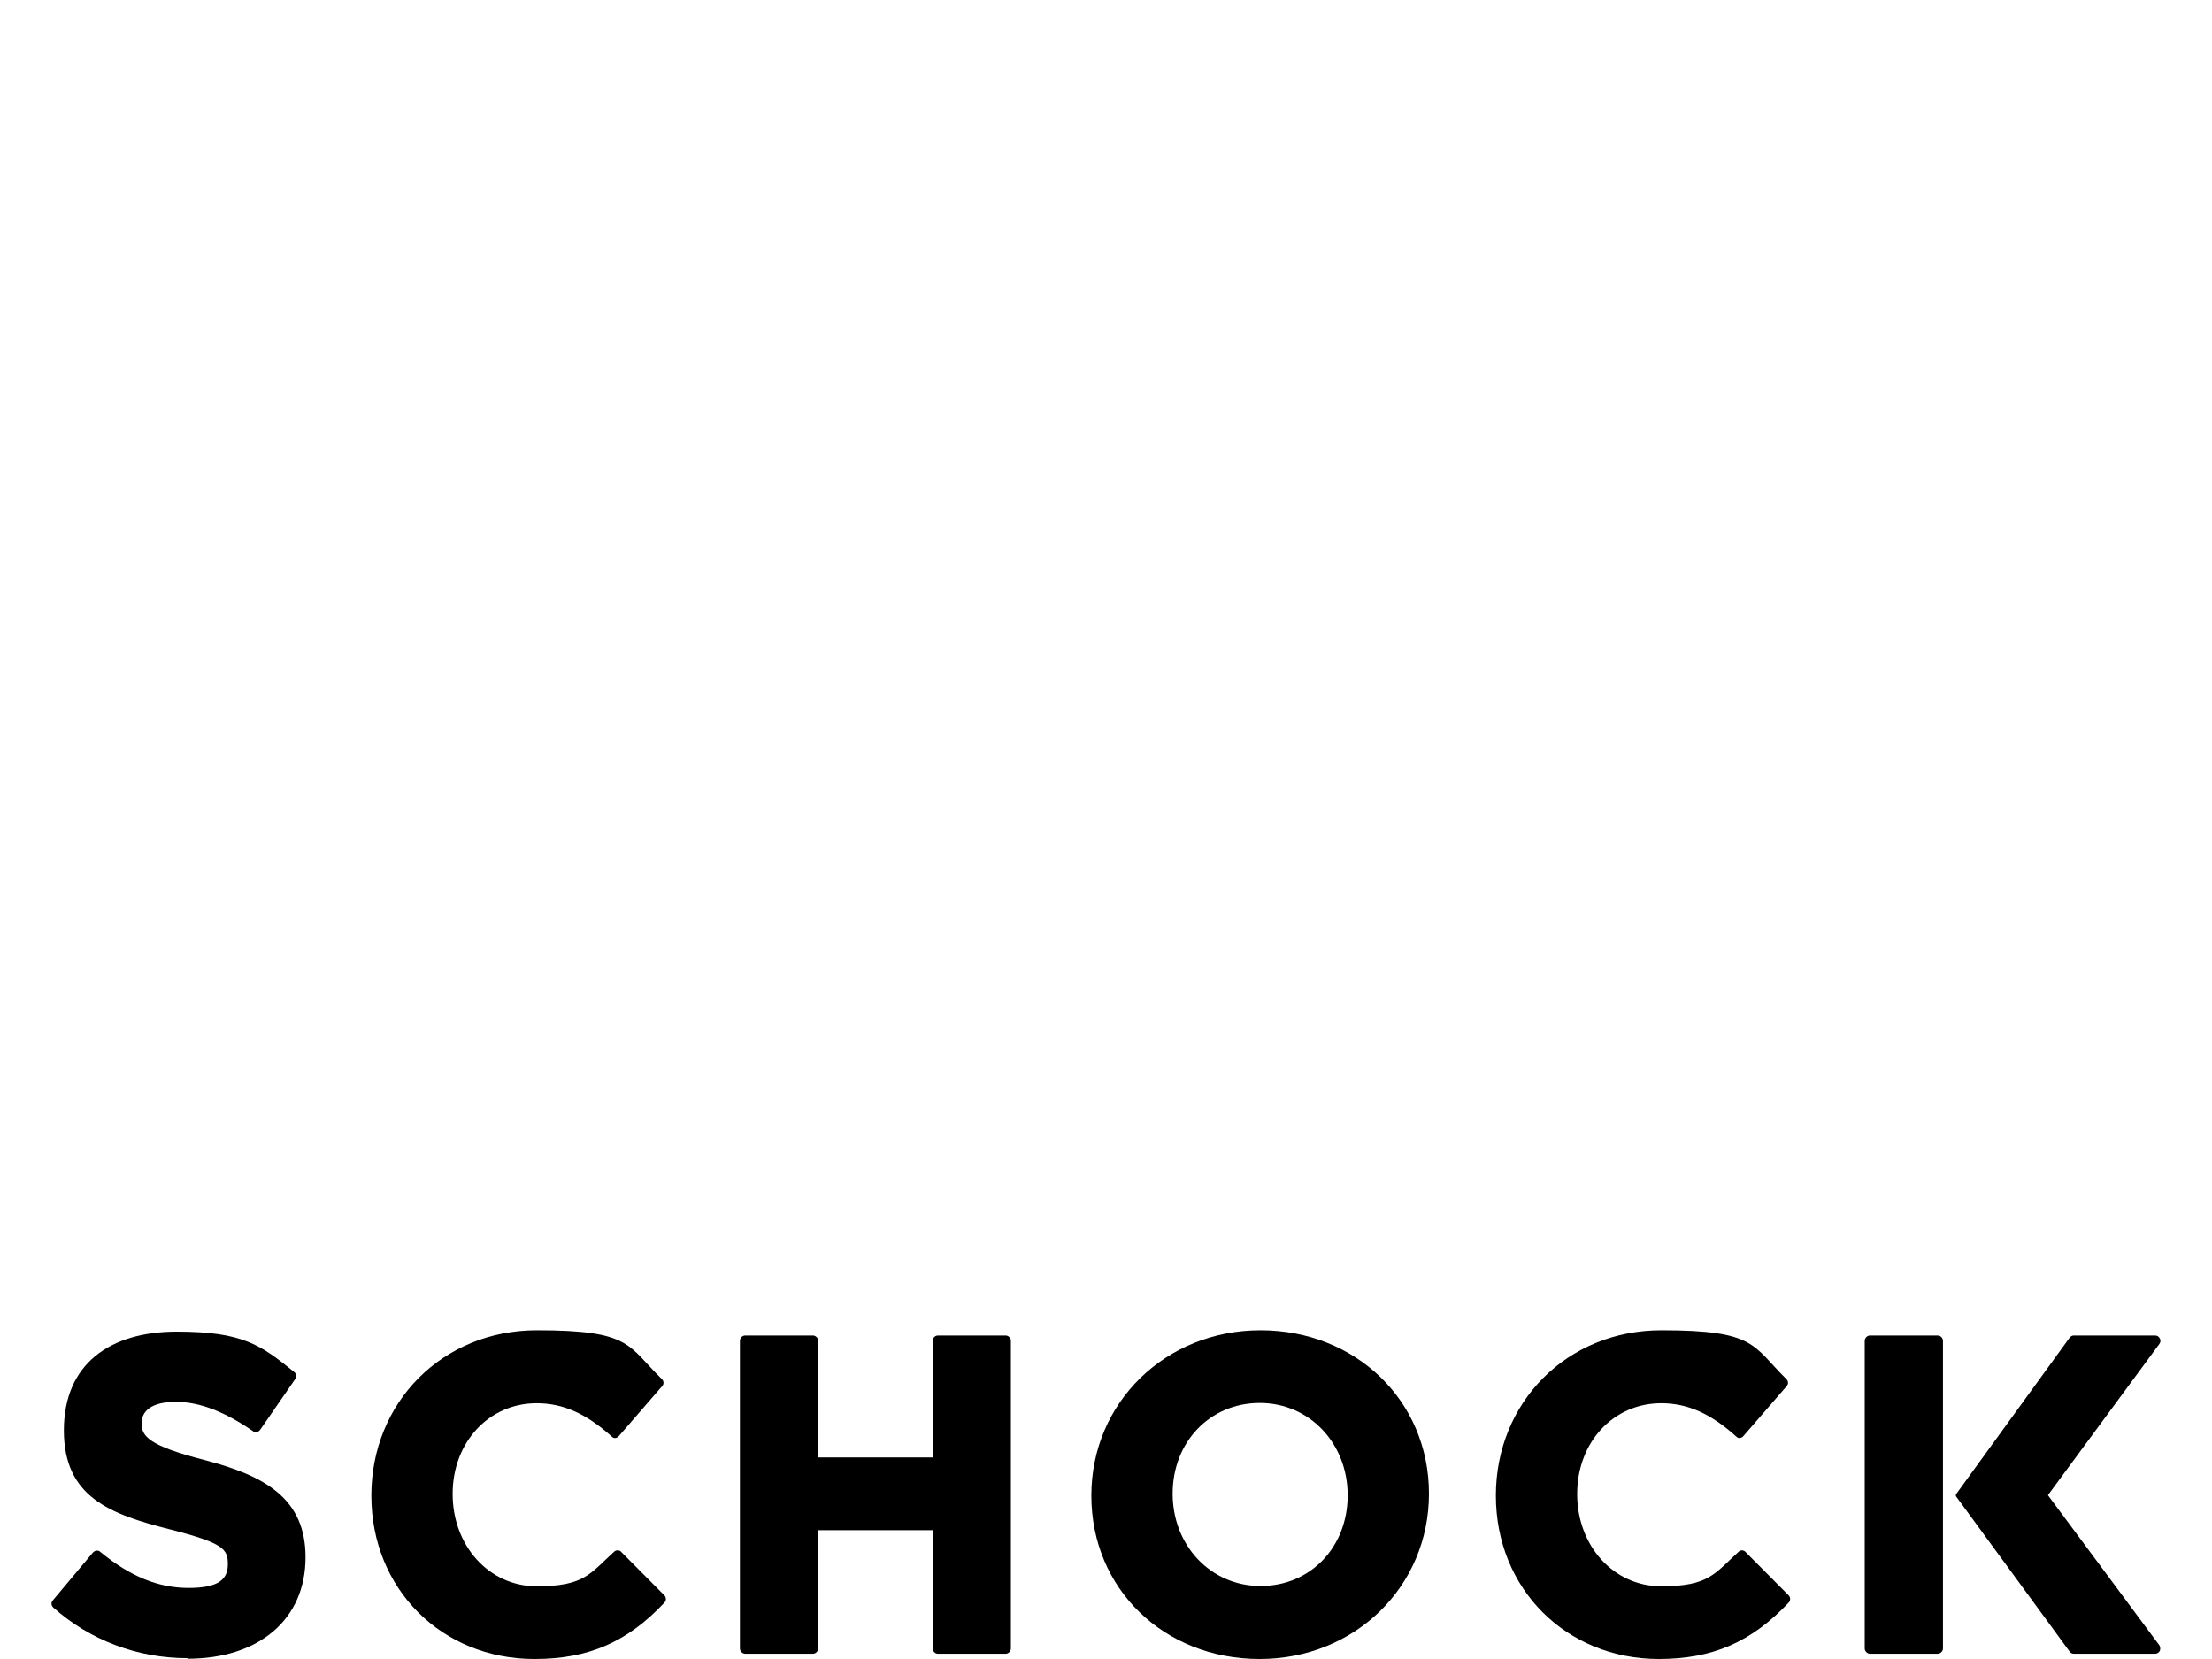 <svg xmlns="http://www.w3.org/2000/svg" id="Ebene_1" viewBox="0 0 800 600"><defs><style> .st0 { fill-rule: evenodd; } </style></defs><g id="g6725"><path id="path6698" class="st0" d="M67.8,599.7c-18.1,0-35.3-6.5-48.5-18.3-.8-.7-.9-1.8-.2-2.6l14.5-17.3c.4-.4.9-.7,1.4-.7s.9.1,1.2.4c10.8,8.9,21,13.1,32,13.1s14.2-3.2,14.2-8.6-1.4-7.6-21-12.6c-21.7-5.5-38.3-11.7-38.3-35.8s16.8-35.7,40.8-35.7,30.5,4.9,42.5,14.6c.8.6.9,1.7.4,2.5l-12.7,18.4c-.3.4-.7.7-1.2.8,0,0-.2,0-.3,0-.4,0-.8,0-1.1-.3-10.3-7.1-19.4-10.6-27.9-10.6s-12.4,3.1-12.4,7.8,2.8,8.1,22.6,13.2c22,5.7,36.7,13.9,36.7,35.2,0,22.4-16.7,36.7-42.7,36.7h0Z"></path><path id="path6700" class="st0" d="M193.3,600c-33.6,0-59-25.4-59-59.1s25.7-59.8,59.9-59.8,32.7,5.5,45.2,17.7c.7.7.8,1.8,0,2.6l-15.6,18c-.3.4-.8.6-1.3.7h0c-.5,0-.9-.2-1.2-.5-9.2-8.3-17.6-12.1-27.2-12.1-17.3,0-30.4,14.1-30.4,32.8s13.1,33.4,30.4,33.4,19.3-4.6,28-12.5c.3-.3.8-.5,1.3-.5s1,.2,1.3.6l15.6,15.7c.7.7.7,1.9,0,2.6-13.4,14.3-27.5,20.4-47,20.4Z"></path><path id="path6702" class="st0" d="M339.2,598.1c-1,0-1.9-.9-1.9-1.9v-42.8h-41.4v42.8c0,1-.9,1.9-1.9,1.9h-24.5c-1,0-1.9-.9-1.9-1.9v-111.3c0-1,.9-1.9,1.9-1.9h24.5c1,0,1.9.9,1.9,1.9v42.2h41.4v-42.2c0-1,.9-1.9,1.9-1.9h24.5c1,0,1.9.9,1.9,1.9v111.3c0,1-.9,1.9-1.9,1.9h-24.5Z"></path><path id="path6704" d="M455.6,507.4c-18,0-31.5,14.1-31.5,32.8s13.7,33.4,31.8,33.4,31.5-14.1,31.5-32.8-13.7-33.4-31.8-33.4h0ZM455.6,600c-34.7,0-60.9-25.4-60.9-59.1s26.9-59.8,61.2-59.8,60.9,25.4,60.9,59.1-26.9,59.8-61.2,59.8h0Z"></path><path id="path6706" class="st0" d="M600,600c-33.6,0-59-25.4-59-59.1s25.7-59.8,59.9-59.8,32.8,5.5,45.2,17.7c.7.7.8,1.8,0,2.6l-15.6,18c-.3.4-.8.6-1.3.7h0c-.5,0-.9-.2-1.2-.5-9.2-8.3-17.6-12.1-27.2-12.1-17.3,0-30.4,14.1-30.4,32.8s13.1,33.4,30.4,33.4,19.3-4.6,28-12.5c.3-.3.8-.5,1.2-.5s1,.2,1.3.6l15.6,15.7c.7.7.7,1.9,0,2.6-13.5,14.3-27.5,20.4-47.1,20.4h0Z"></path><path id="path6708" class="st0" d="M702.7,596.2c0,1-.9,1.9-1.9,1.9h-24.5c-1,0-1.9-.9-1.9-1.9v-111.3c0-1,.9-1.9,1.9-1.9h24.5c1,0,1.9.9,1.9,1.9v111.3Z"></path><path id="path6710" class="st0" d="M740.7,540.7l40.3-54.7c.4-.6.5-1.3.1-2s-1-1-1.7-1h-29.4c-.6,0-1.1.3-1.5.8l-41.2,56.8.2.2-.2.2,41.2,56.3c.3.5.9.8,1.5.8h29.4c.7,0,1.4-.4,1.7-1,.3-.6.2-1.4-.1-2l-40.3-54.3Z"></path></g></svg>